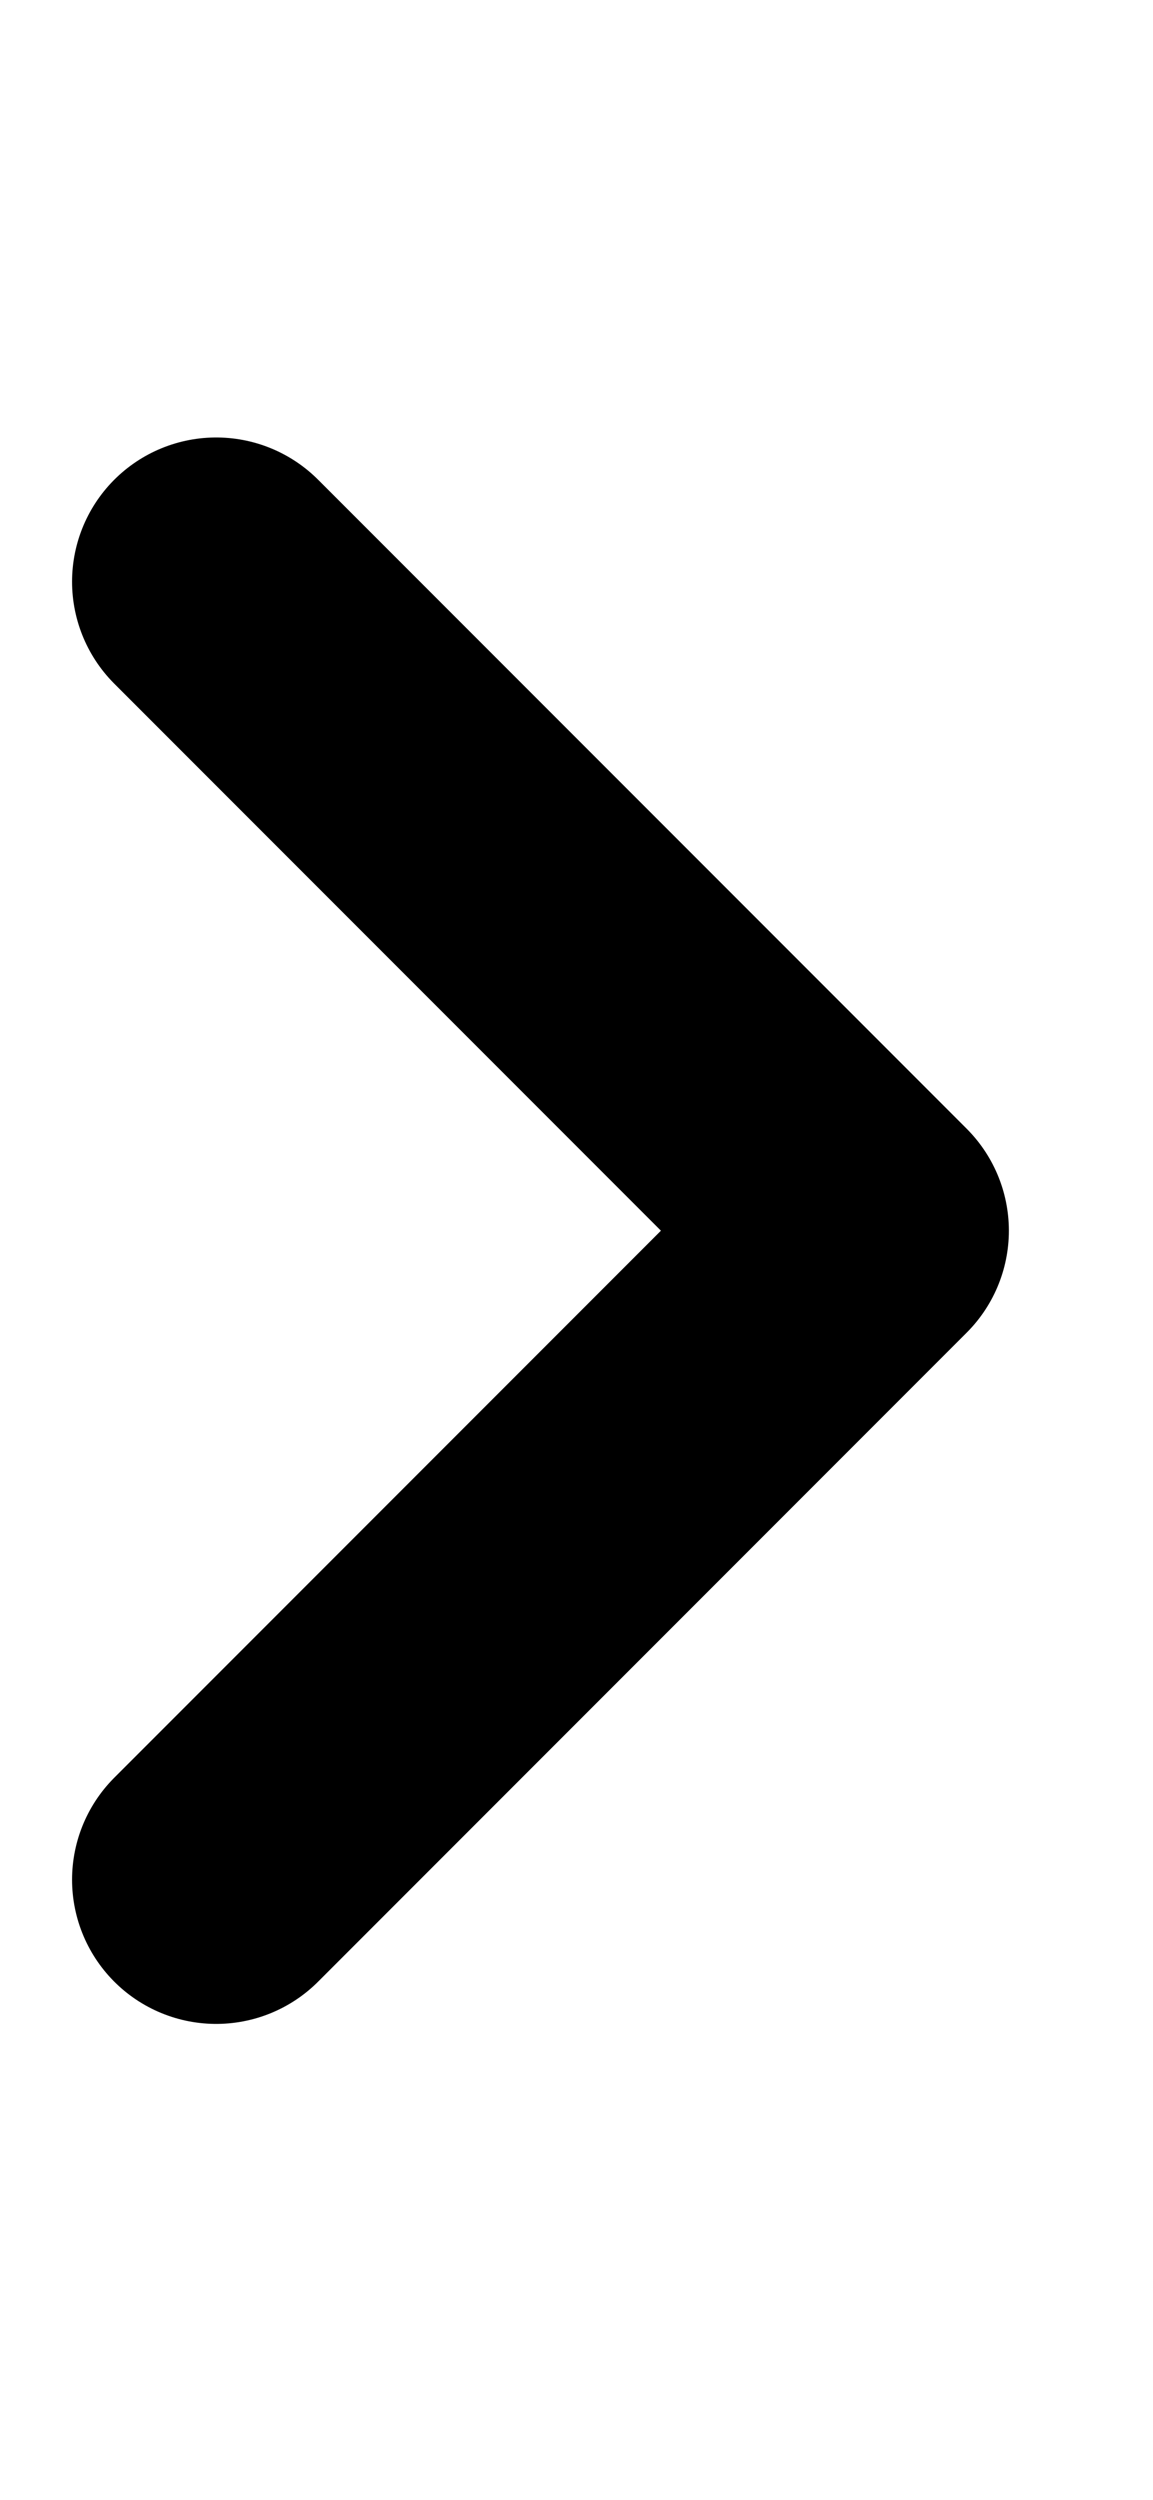 <svg width="6" height="13" viewBox="0 0 6 13" fill="none" xmlns="http://www.w3.org/2000/svg">
<path d="M1.125 9.775L4.5 6.4L1.125 3.025" stroke="black" stroke-width="1.5" stroke-linecap="round" stroke-linejoin="round"/>
</svg>
